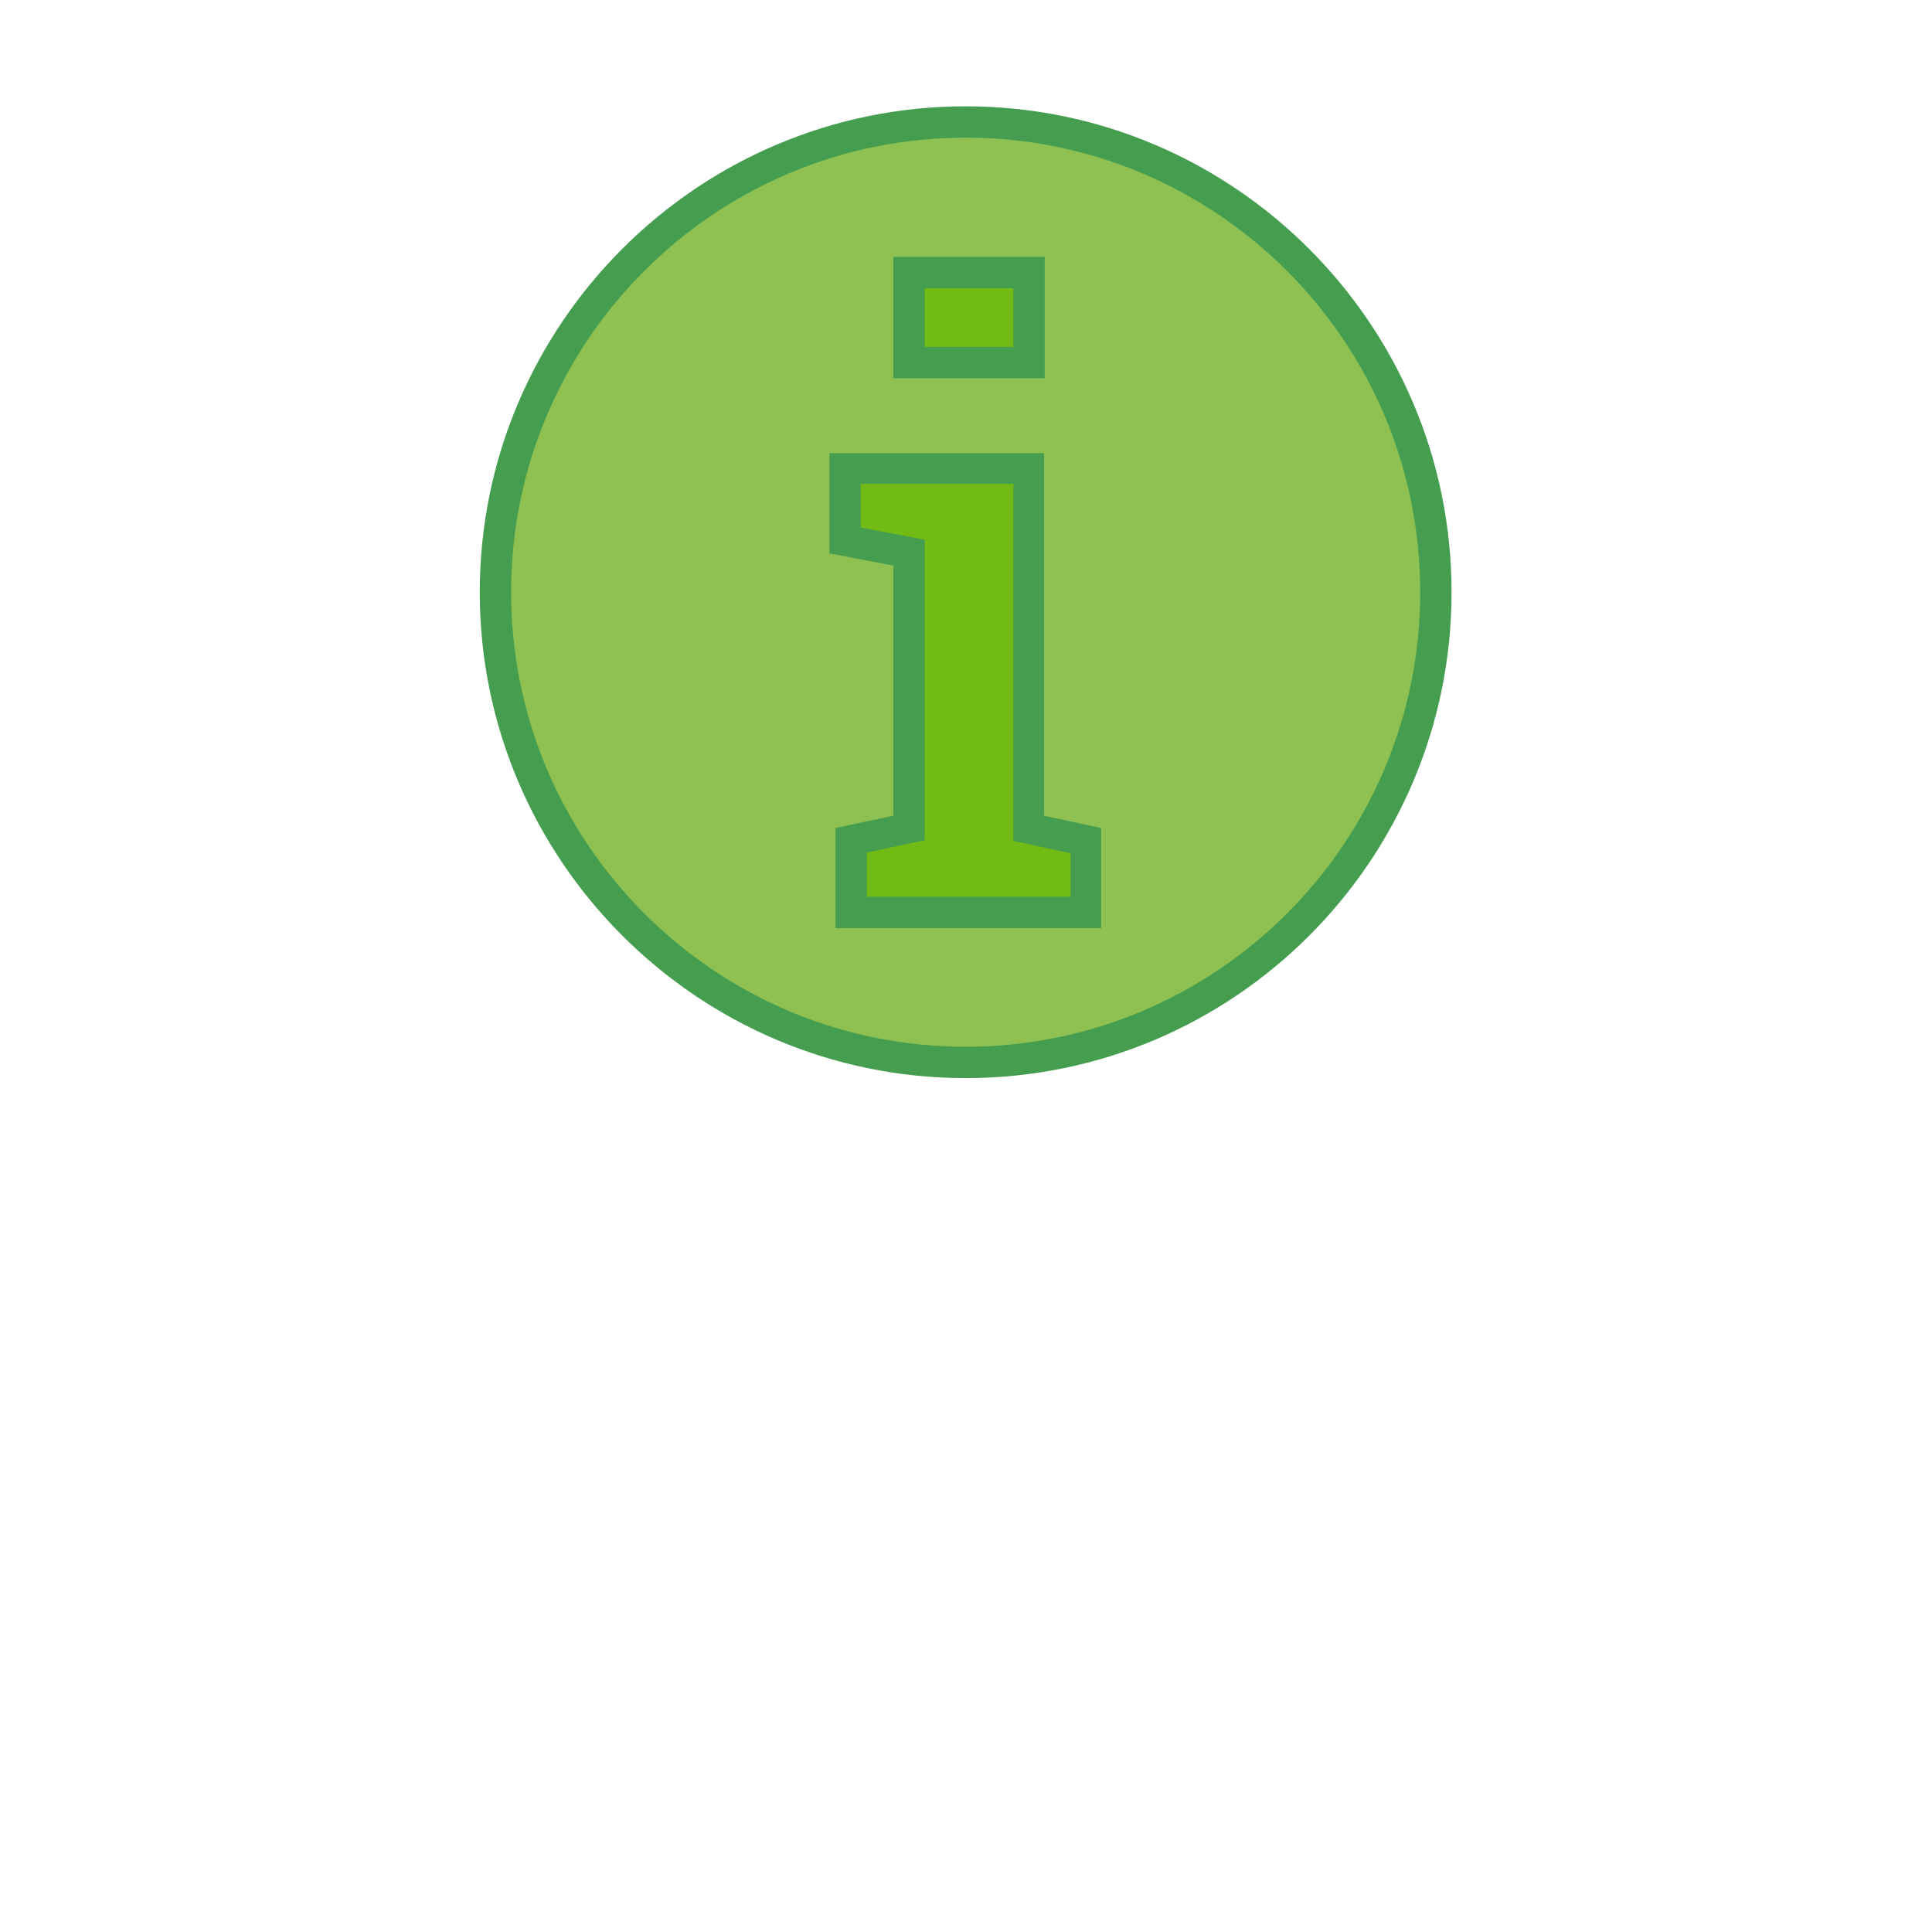 <?xml version="1.0" encoding="UTF-8"?>
<!-- Generator: Adobe Illustrator 27.1.1, SVG Export Plug-In . SVG Version: 6.00 Build 0)  -->
<svg xmlns="http://www.w3.org/2000/svg" xmlns:xlink="http://www.w3.org/1999/xlink" version="1.1" id="Ebene_1" x="0px" y="0px" viewBox="0 0 283.5 283.5" style="enable-background:new 0 0 283.5 283.5;" xml:space="preserve">
<style type="text/css">
	.st0{fill:#8EC152;}
	.st1{fill:#459E4F;}
	.st2{fill:#72BA14;}
</style>
<g id="TEXT">
	<circle class="st0" cx="141.7" cy="86.9" r="69"></circle>
	<path class="st1" d="M141.7,158.2c-39.3,0-71.3-32-71.3-71.3s32-71.3,71.3-71.3s71.3,32,71.3,71.3S181.1,158.2,141.7,158.2   L141.7,158.2z M141.7,20.2C104.9,20.2,75,50.1,75,86.9s29.9,66.7,66.7,66.7s66.7-29.9,66.7-66.7S178.5,20.2,141.7,20.2z"></path>
	<path class="st2" d="M124.9,123.3l8.5-1.8V81.1l-9.4-1.8V68.8h27v52.8l8.4,1.8v10.5h-34.5L124.9,123.3L124.9,123.3z M151,53.2   h-17.6V40H151V53.2z"></path>
	<path class="st1" d="M161.7,136.2h-39.1v-14.7l8.5-1.8V83l-9.4-1.8V66.5h31.5v53.2l8.4,1.8V136.2z M127.2,131.6h29.9v-6.4l-8.4-1.8   V71h-22.4v6.4l9.4,1.8v44.1l-8.5,1.8L127.2,131.6L127.2,131.6z M153.3,55.5h-22.2V37.7h22.2V55.5z M135.7,50.9h13v-8.6h-13V50.9z"></path>
</g>
</svg>
